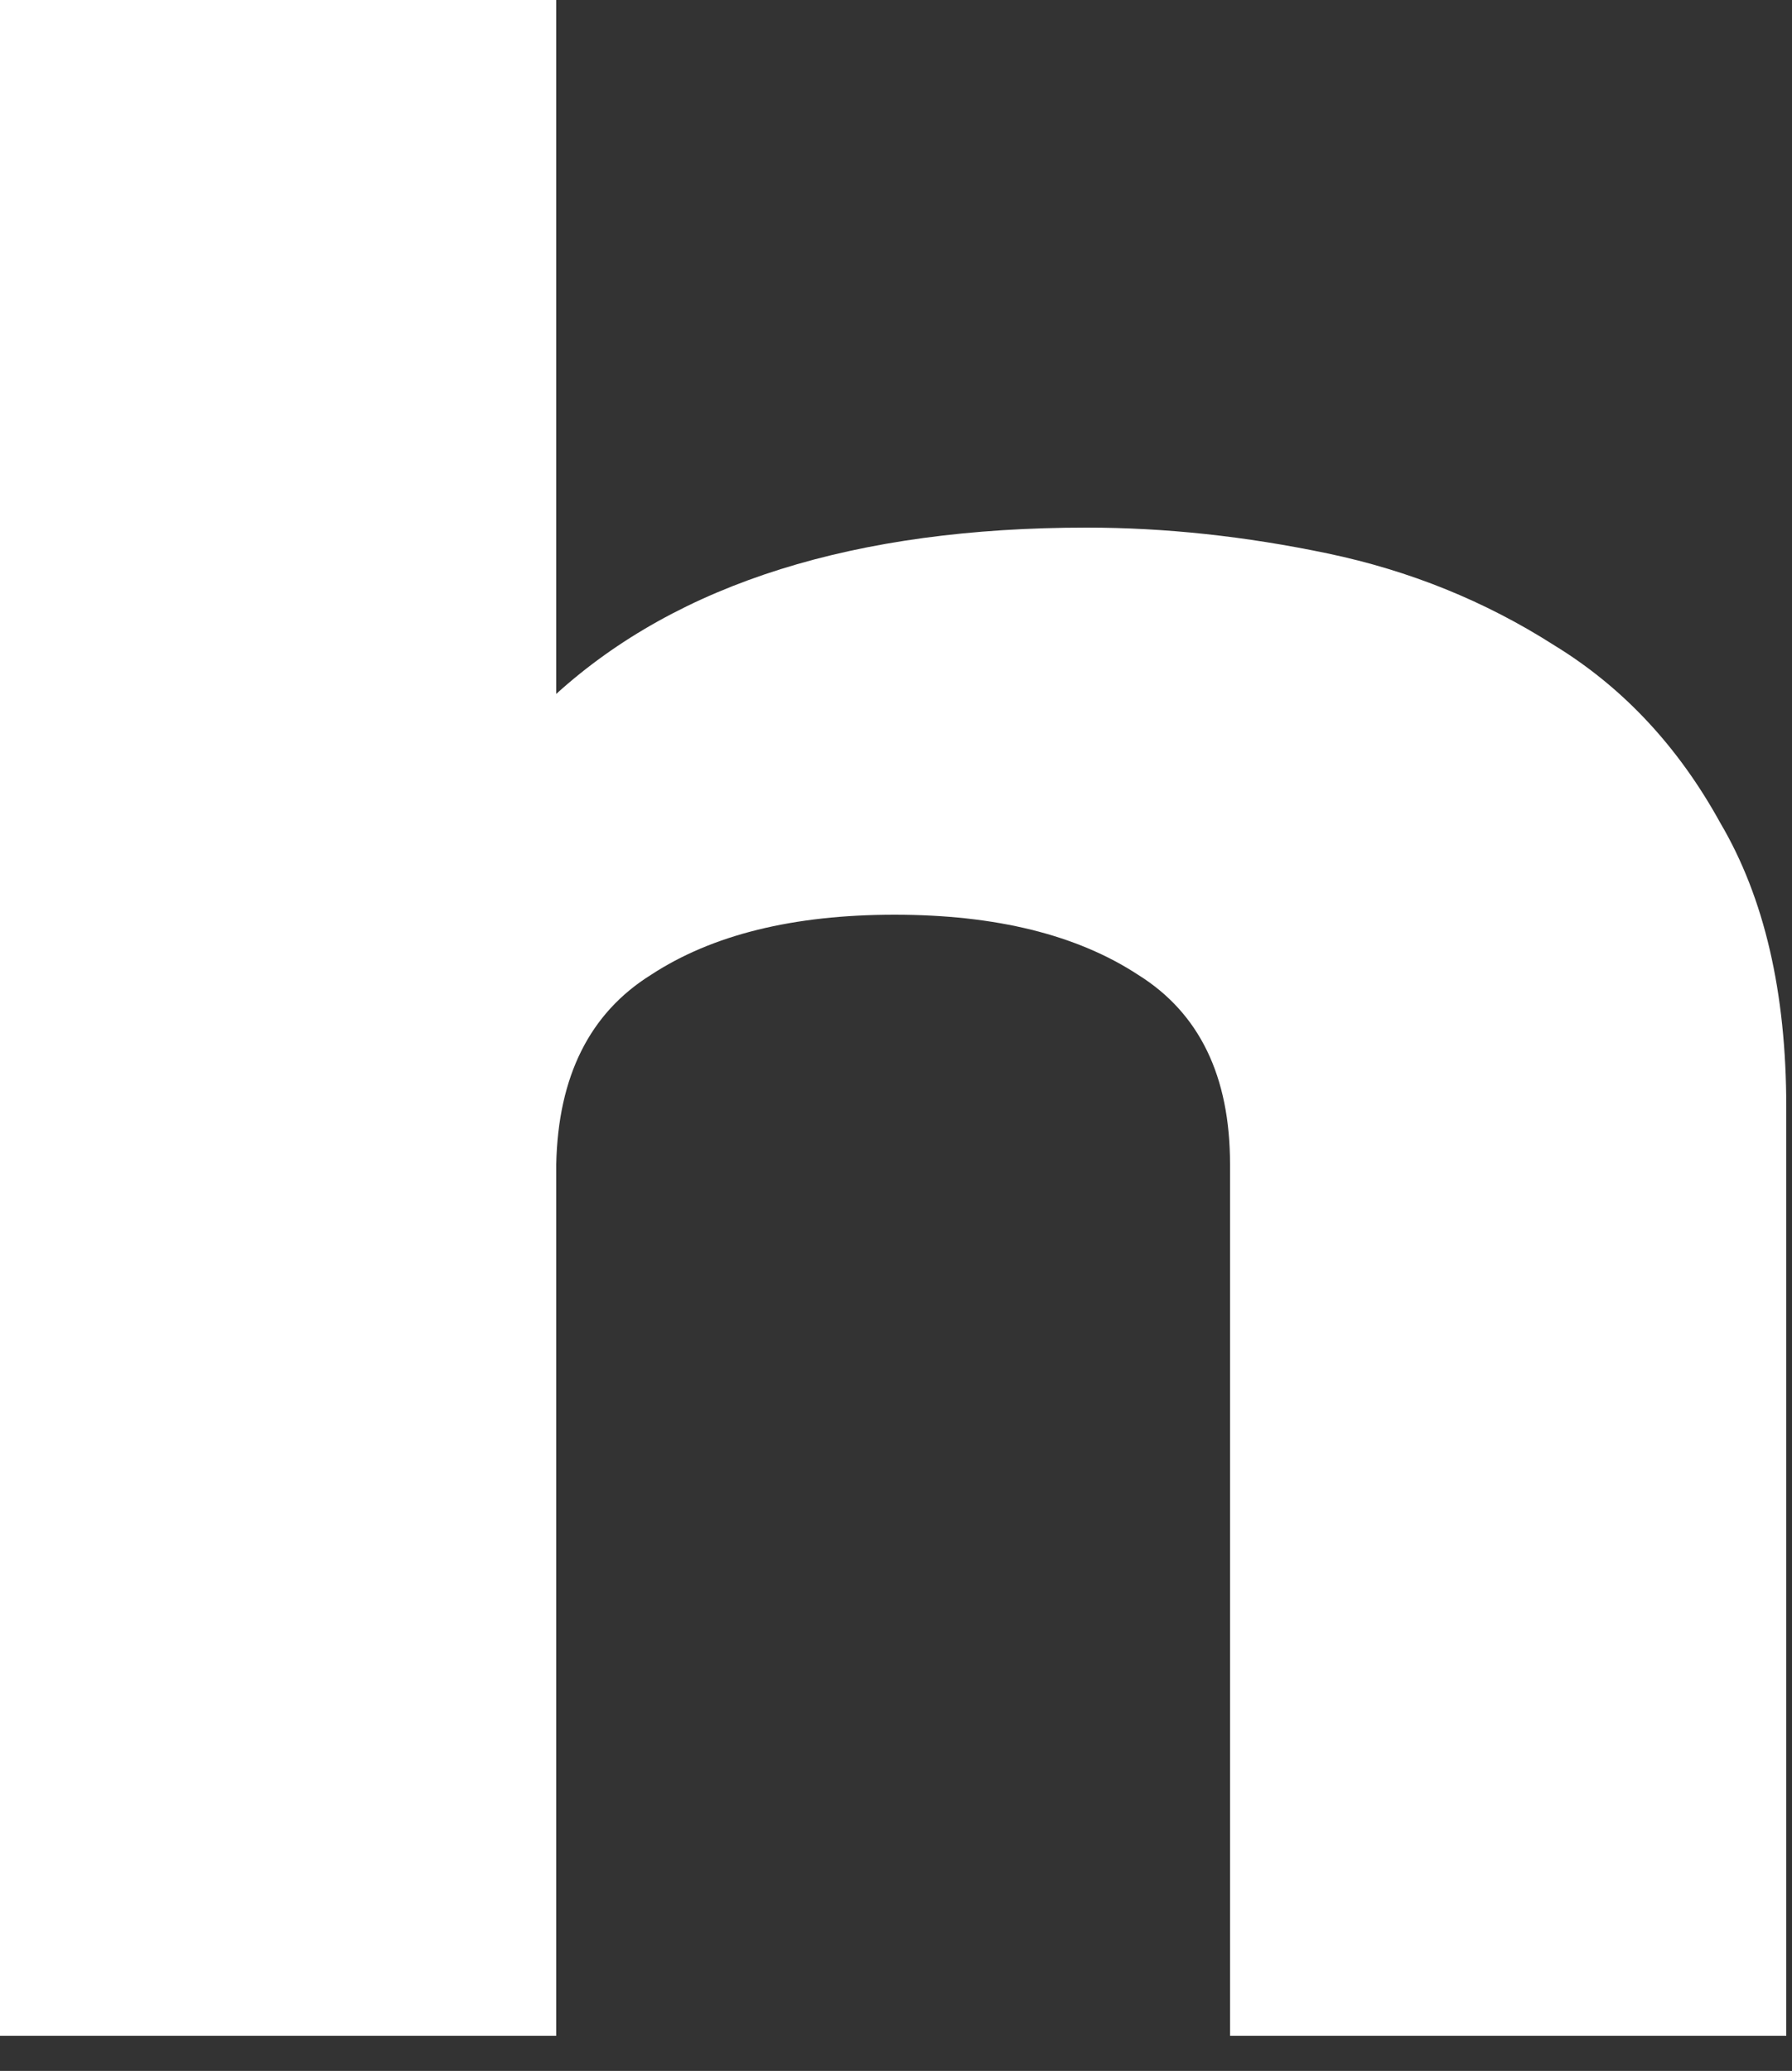 <?xml version="1.0" encoding="utf-8"?>
<svg xmlns="http://www.w3.org/2000/svg" fill="none" height="100%" overflow="visible" preserveAspectRatio="none" style="display: block;" viewBox="0 0 45 52" width="100%">
<rect x="0" y="0" width="45" height="52" fill="#333333" stroke="none"/>
<path d="M0 51.12V0H13.968V17.424C17.04 14.64 21.48 13.248 27.288 13.248C29.256 13.248 31.272 13.464 33.336 13.896C35.4 14.328 37.296 15.096 39.024 16.2C40.752 17.256 42.144 18.744 43.2 20.664C44.304 22.536 44.856 24.912 44.856 27.792V51.12H30.888V29.232C30.888 27.024 30.12 25.44 28.584 24.48C27.048 23.472 25.008 22.968 22.464 22.968C19.92 22.968 17.88 23.472 16.344 24.48C14.808 25.44 14.016 27.024 13.968 29.232V51.12H0Z" fill="white" id="Vector"/>
</svg>